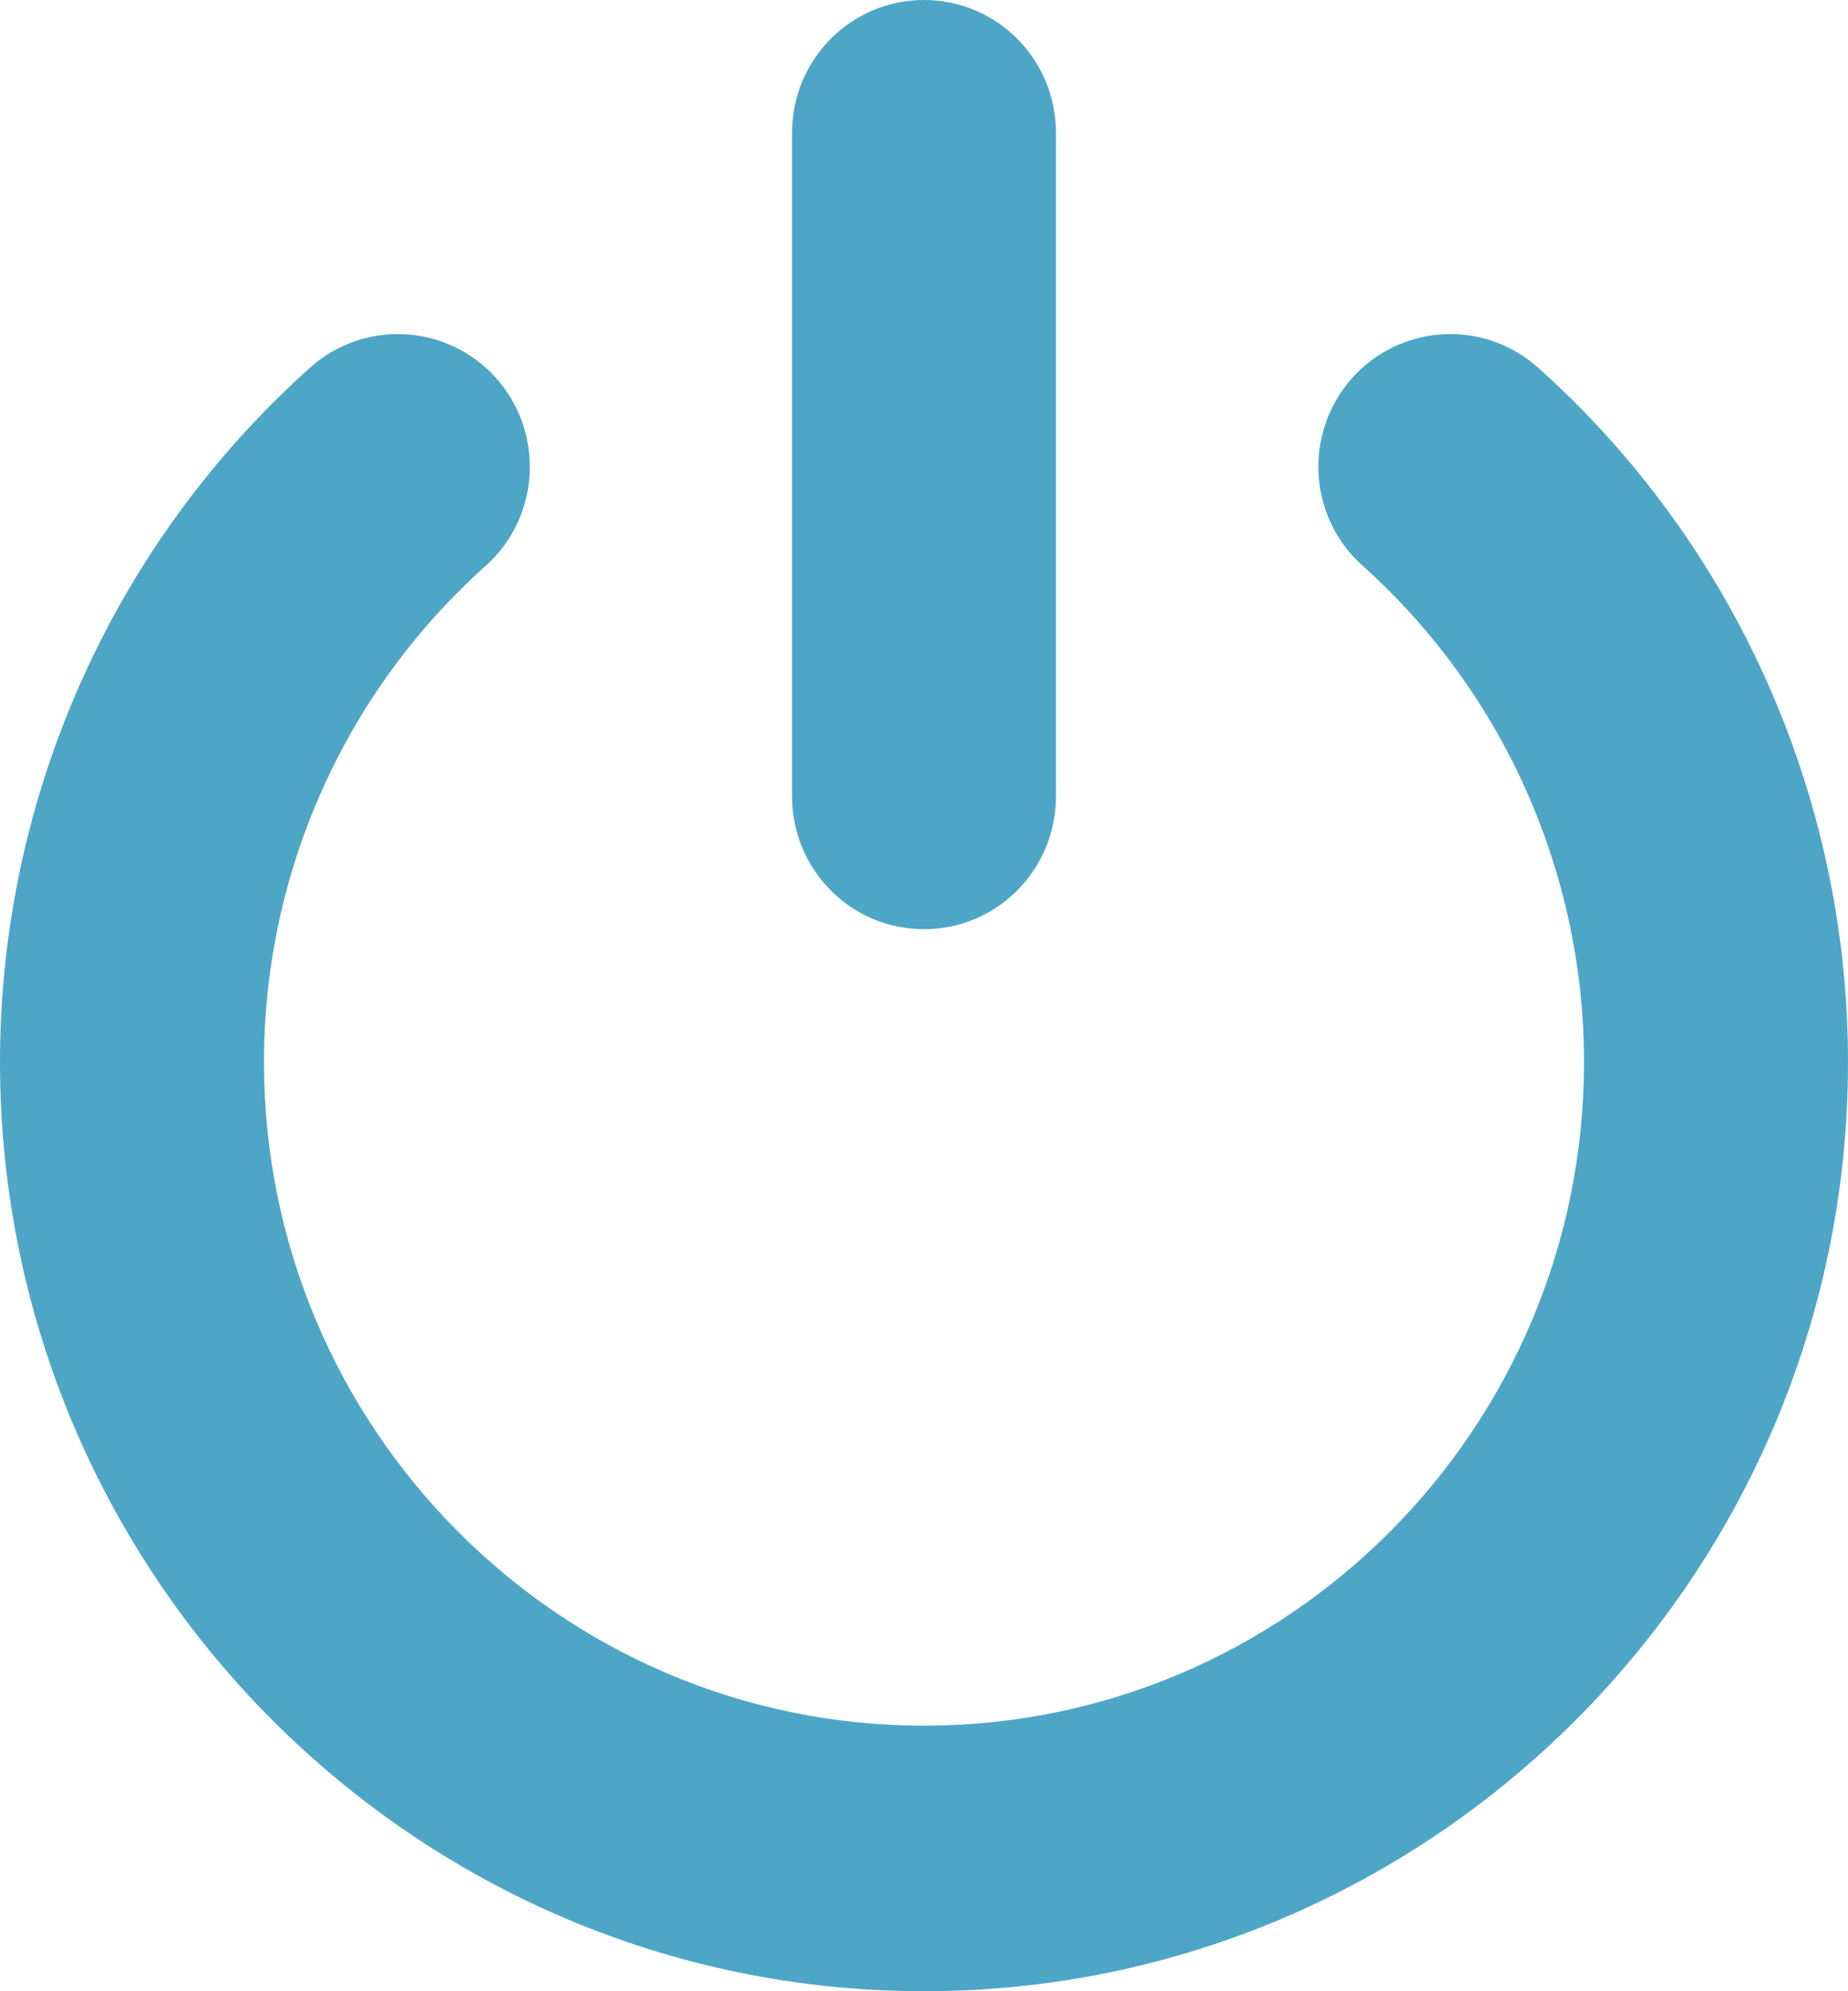 <svg width="13" height="14" viewBox="0 0 13 14" fill="none" xmlns="http://www.w3.org/2000/svg">
<path fill-rule="evenodd" clip-rule="evenodd" d="M7.428 0.933V5.6C7.428 6.116 7.013 6.533 6.5 6.533C5.987 6.533 5.572 6.116 5.572 5.6V0.933C5.572 0.417 5.987 0 6.5 0C7.013 0 7.428 0.417 7.428 0.933ZM0 7.467C0 11.069 2.916 14 6.5 14C10.084 14 13 11.069 13 7.467C13 5.604 12.206 3.825 10.82 2.585C10.437 2.242 9.85 2.277 9.509 2.661C9.168 3.048 9.202 3.637 9.587 3.979C10.575 4.865 11.143 6.136 11.143 7.467C11.143 10.041 9.061 12.133 6.5 12.133C3.94 12.133 1.857 10.041 1.857 7.467C1.857 6.136 2.425 4.865 3.416 3.979C3.799 3.637 3.833 3.046 3.492 2.661C3.151 2.277 2.565 2.242 2.181 2.585C0.795 3.825 0 5.604 0 7.467Z" fill="#4EA6C7"/>
</svg>
